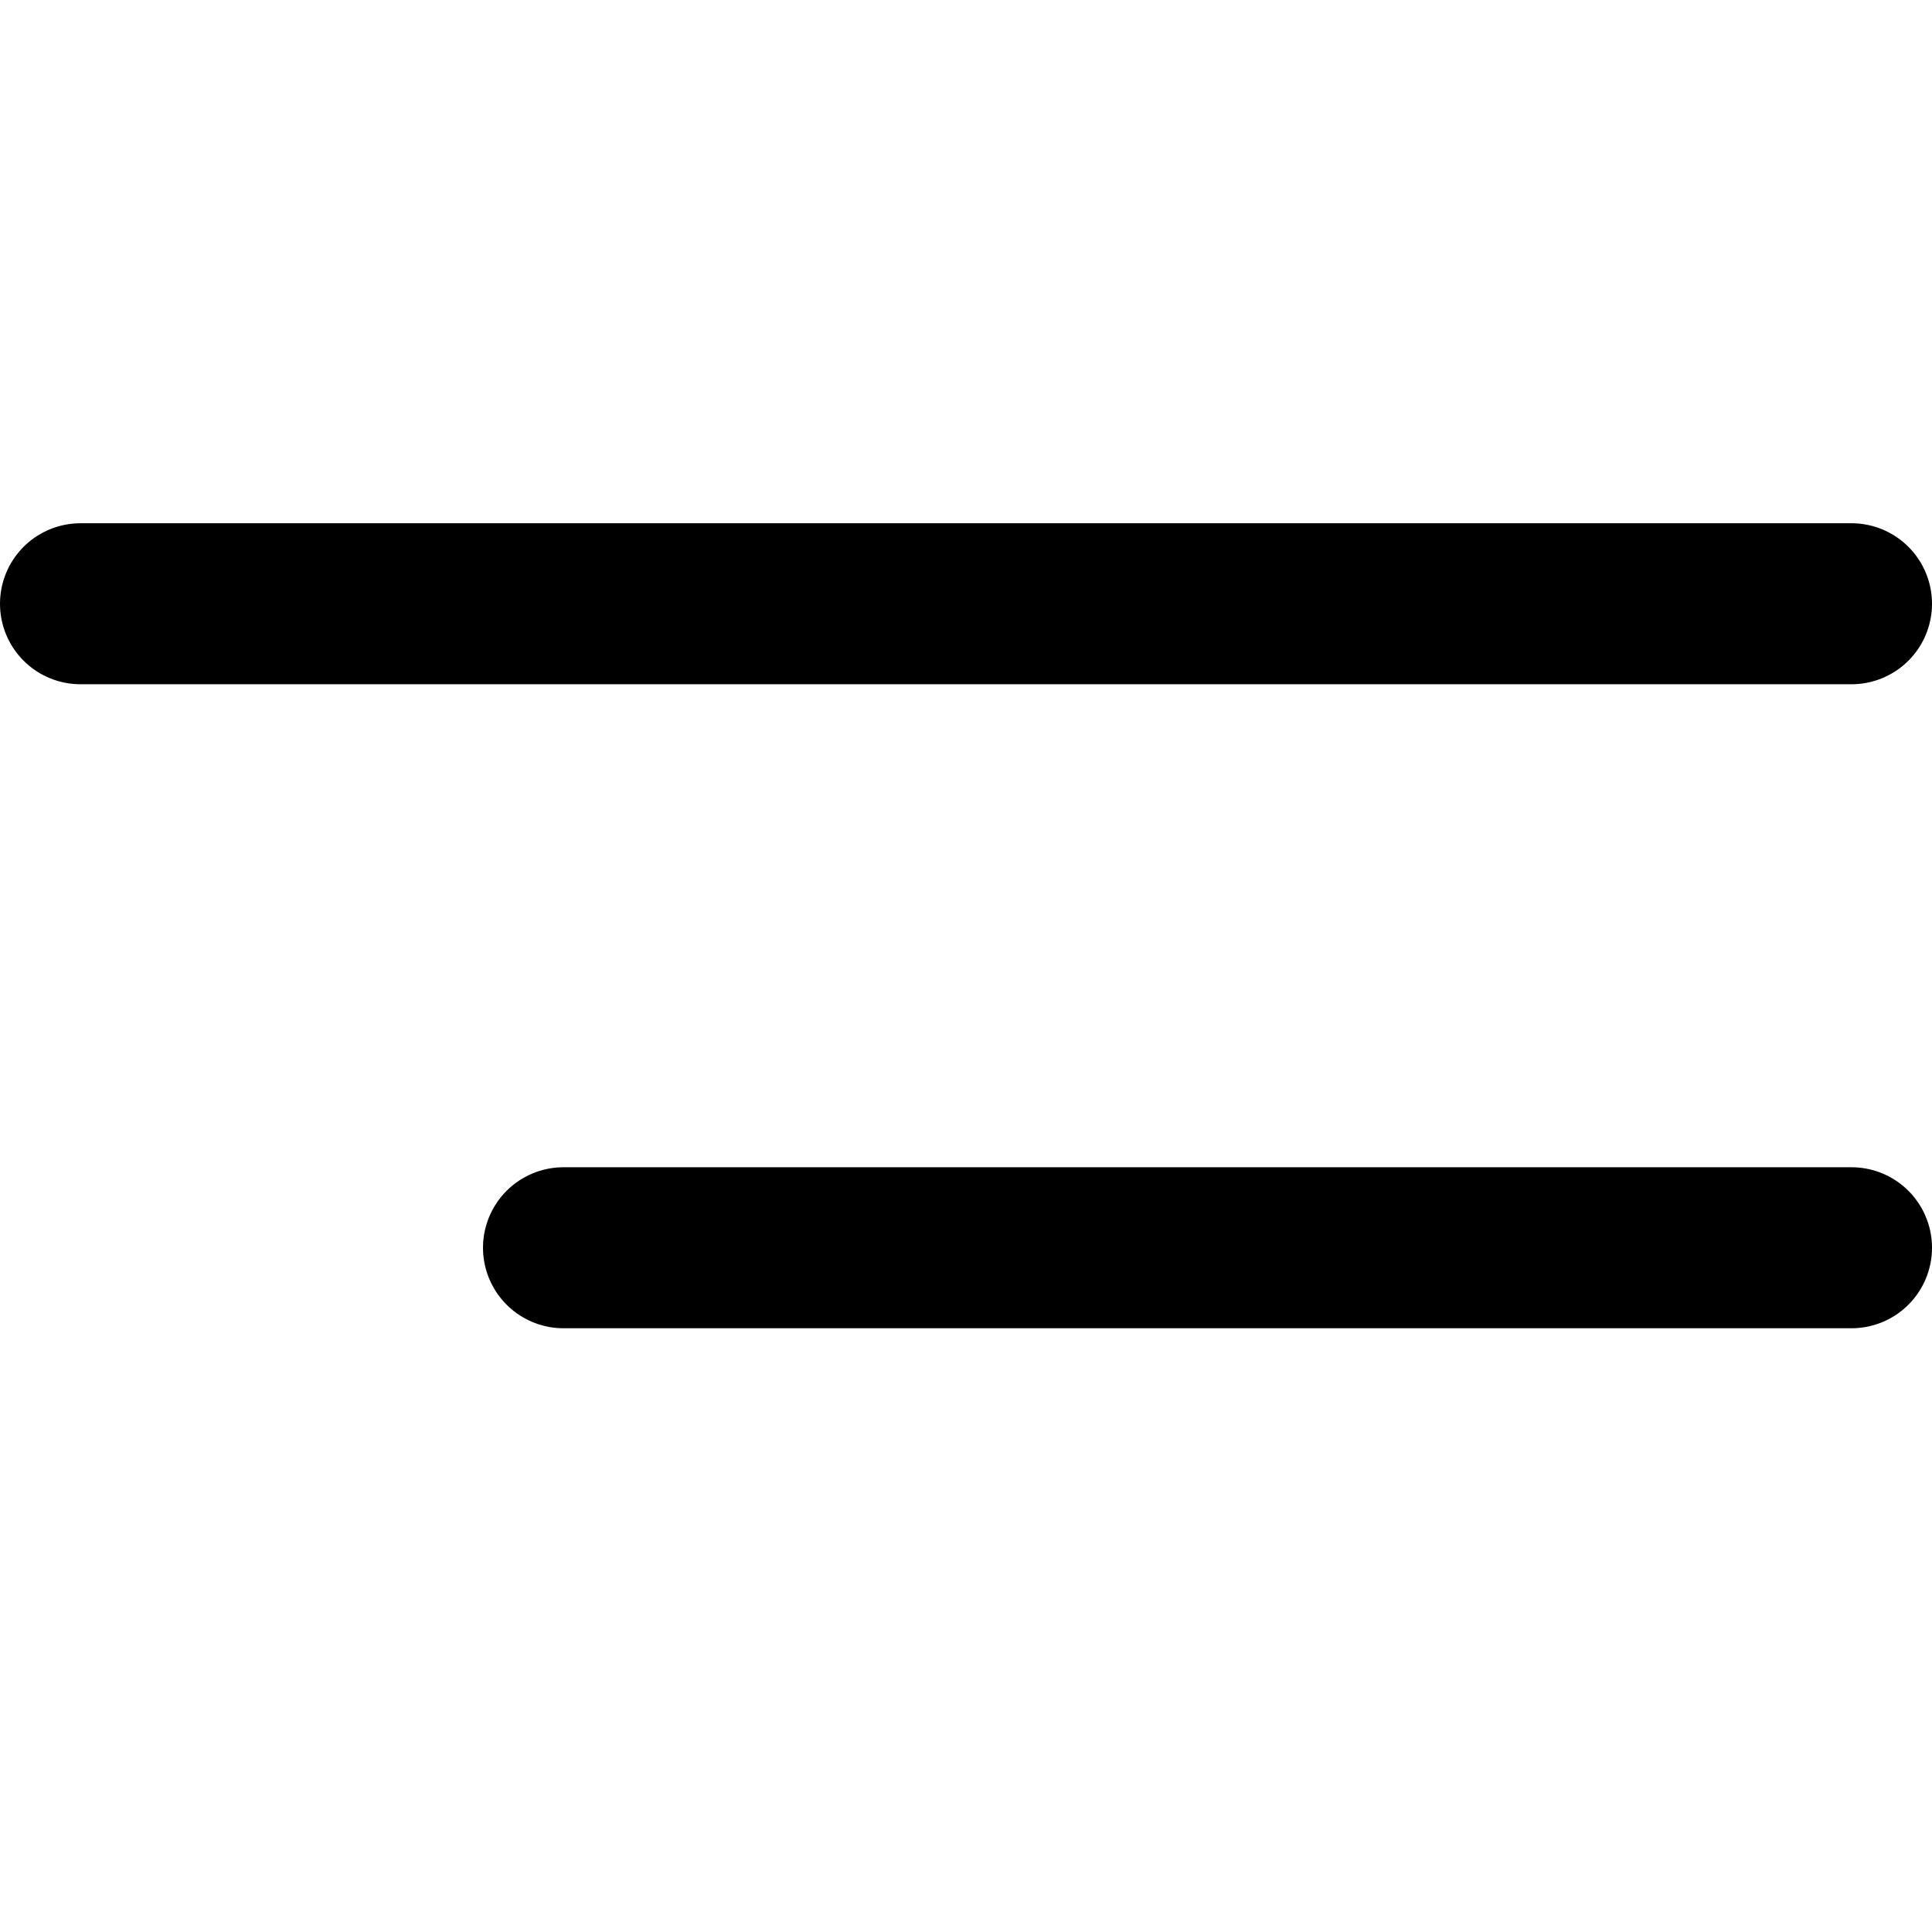 <svg width="24" height="24" viewBox="0 0 24 24" fill="none" xmlns="http://www.w3.org/2000/svg">
<line x1="1" y1="7.5" x2="23" y2="7.5" stroke="black" stroke-width="2" stroke-linecap="round"/>
<line x1="7" y1="15.5" x2="23" y2="15.5" stroke="black" stroke-width="2" stroke-linecap="round"/>
</svg>
